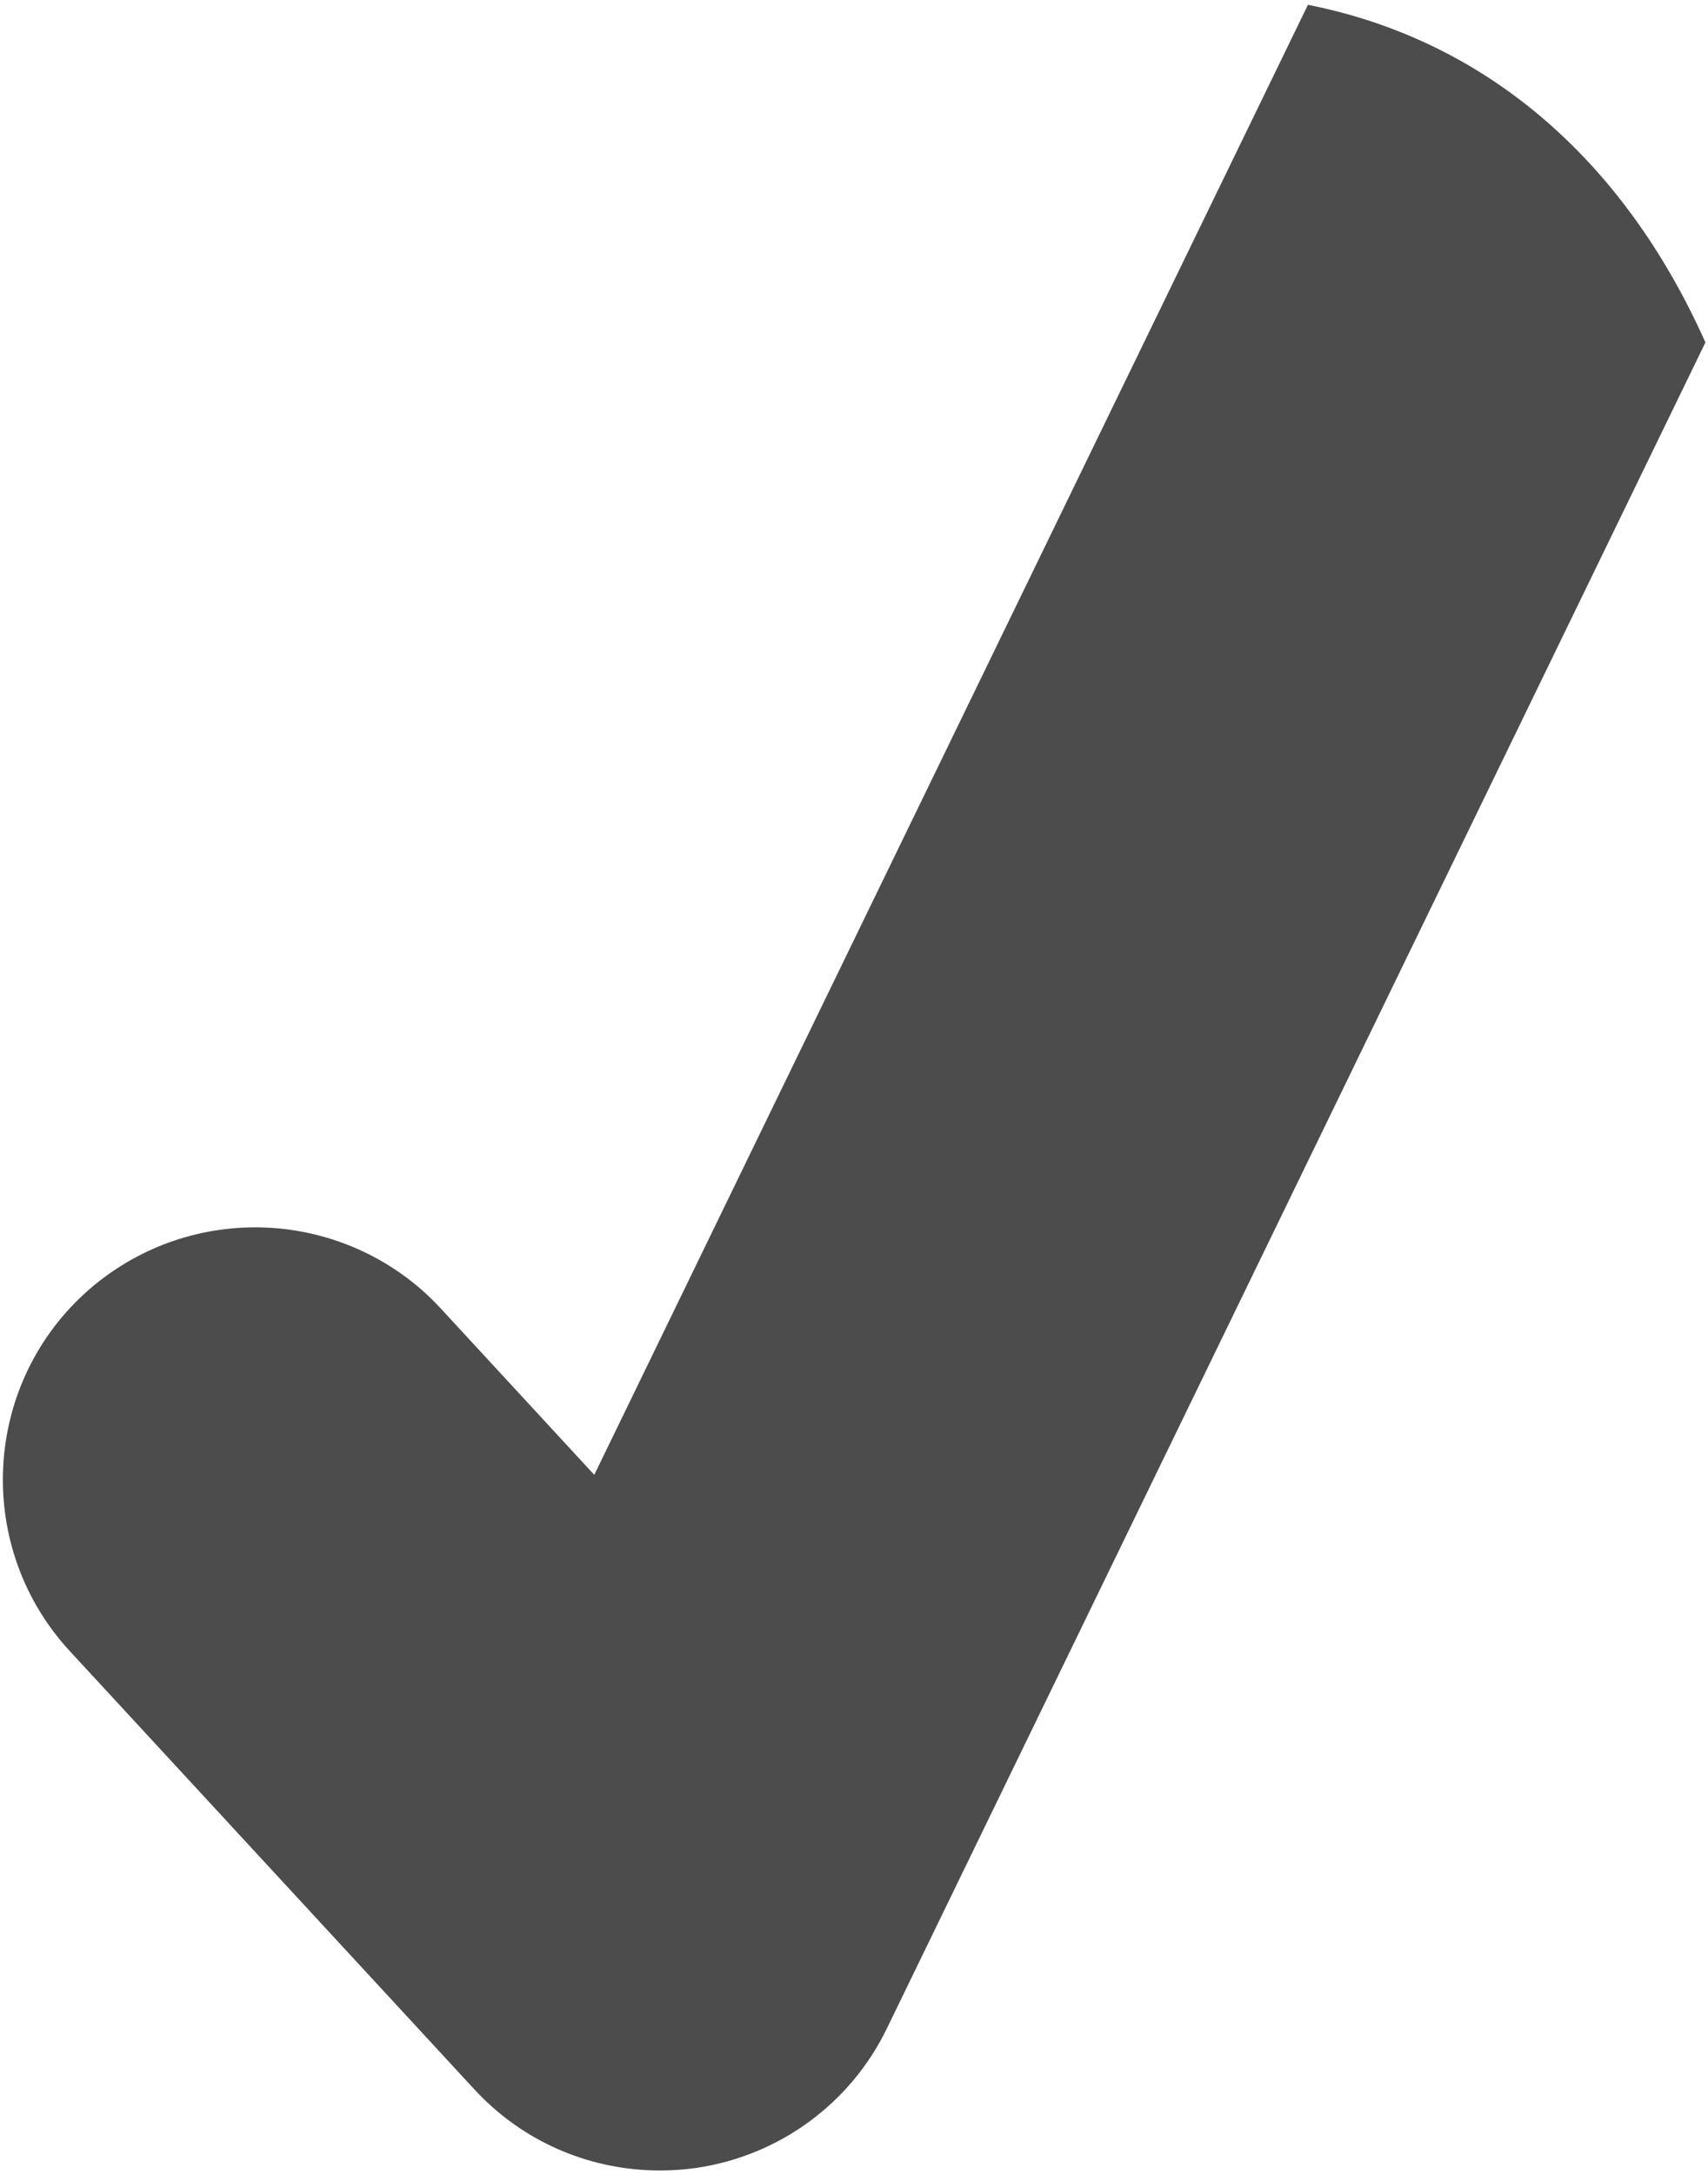 <svg width="154" height="196" viewBox="0 0 154 196" fill="none" xmlns="http://www.w3.org/2000/svg">
<path d="M117.928 0.434L53.581 132.974L39.73 117.963C35.457 113.321 29.367 110.659 23.022 110.659C17.28 110.659 11.79 112.799 7.559 116.689C-1.65 125.198 -2.224 139.627 6.281 148.853L42.767 188.377C46.806 192.752 52.308 195.338 58.259 195.66C58.679 195.682 59.099 195.694 59.521 195.694C60.609 195.694 61.712 195.615 62.819 195.458C70.284 194.349 76.696 189.645 79.968 182.88L153.768 30.871C146.234 14.018 133.627 3.537 117.928 0.434Z" fill="#4C4C4C"/>
</svg>
